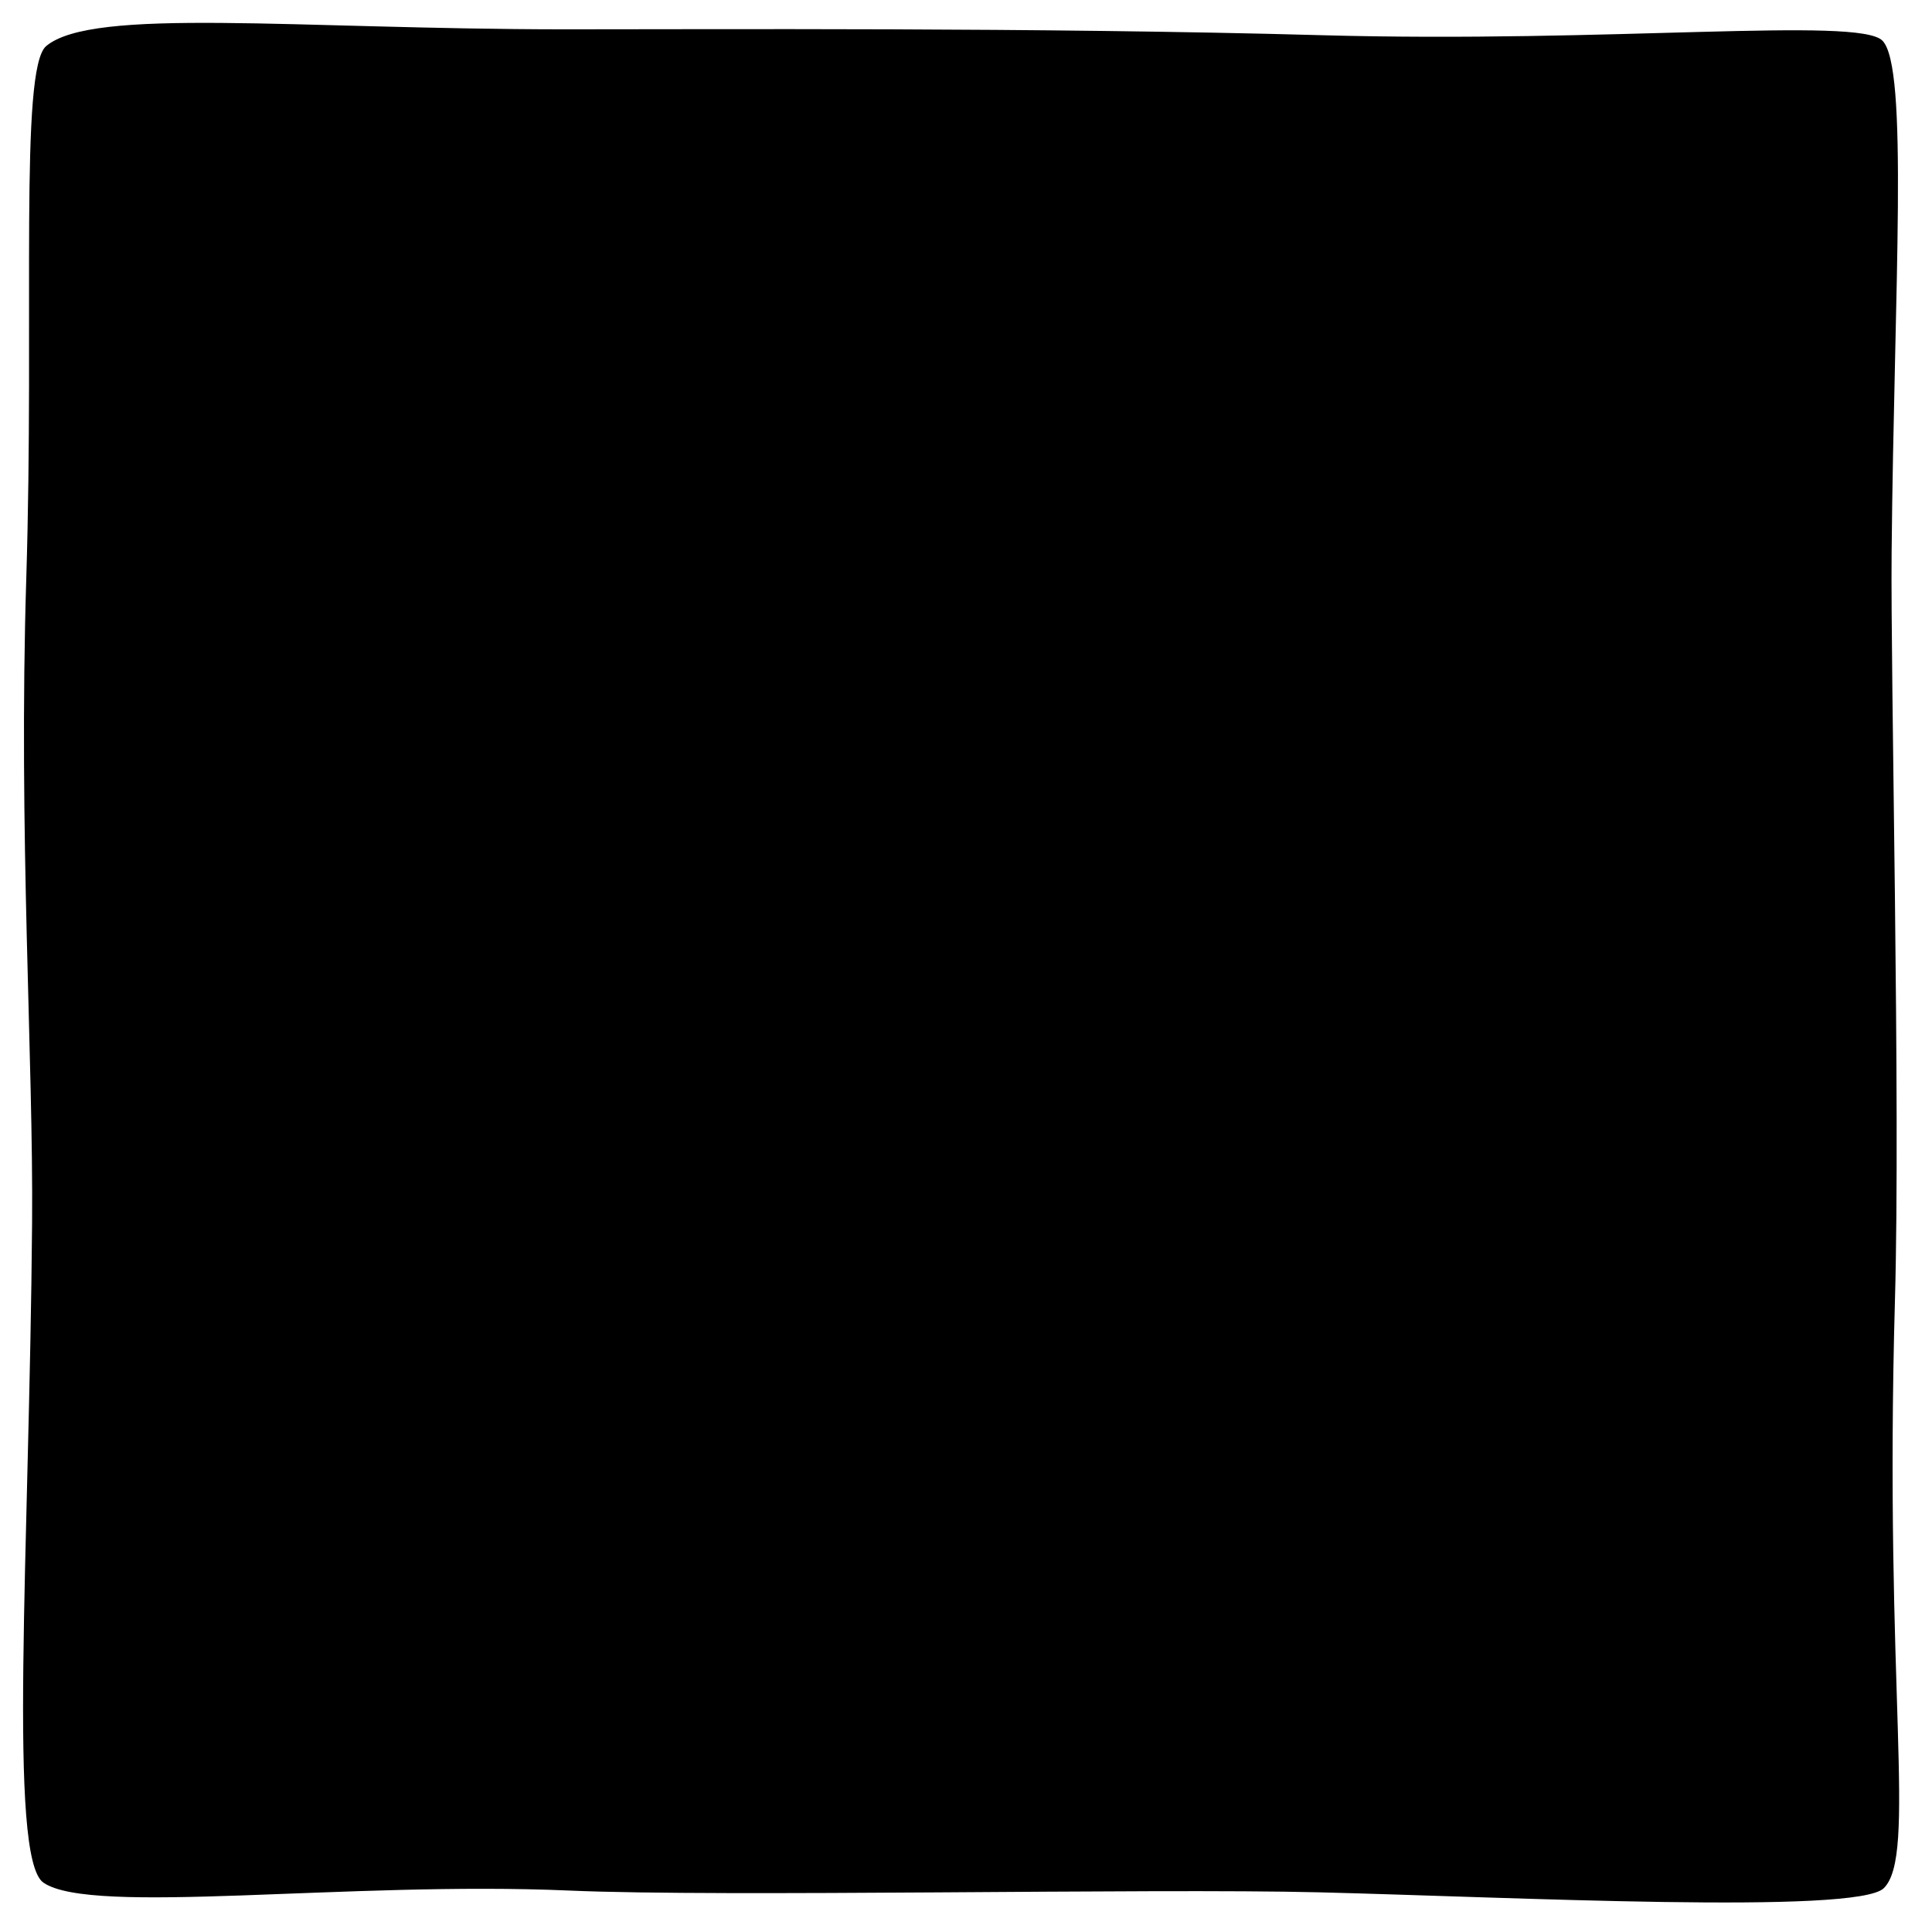 <?xml version="1.0" encoding="UTF-8"?>
<svg
   viewBox="0 0 100 100"
   width="100"
   height="100"
   xmlns="http://www.w3.org/2000/svg"
   xmlns:svg="http://www.w3.org/2000/svg"
   preserveAspectRatio="none">
  <path d="m 29.197,1.518 c 7.409,0.004 24.515,-0.106 39.248,0.305 14.884,0.414 27.716,-0.964 28.982,0.274 1.378,1.349 0.613,12.798 0.483,26.466 -0.062,6.565 0.464,28.476 0.172,38.743 -0.572,20.164 1.156,28.71 -0.577,30.426 C 96.115,99.106 78.221,98.192 68.269,97.946 59.441,97.728 37.472,98.204 29.466,97.855 17.977,97.354 4.732,99.169 2.246,97.444 0.394,96.16 1.523,80.13 1.661,63.308 1.731,54.866 0.951,43.108 1.36,29.946 1.783,16.288 0.993,3.563 2.388,2.387 4.799,0.354 15.293,1.51 29.197,1.518 Z"></path>
</svg>